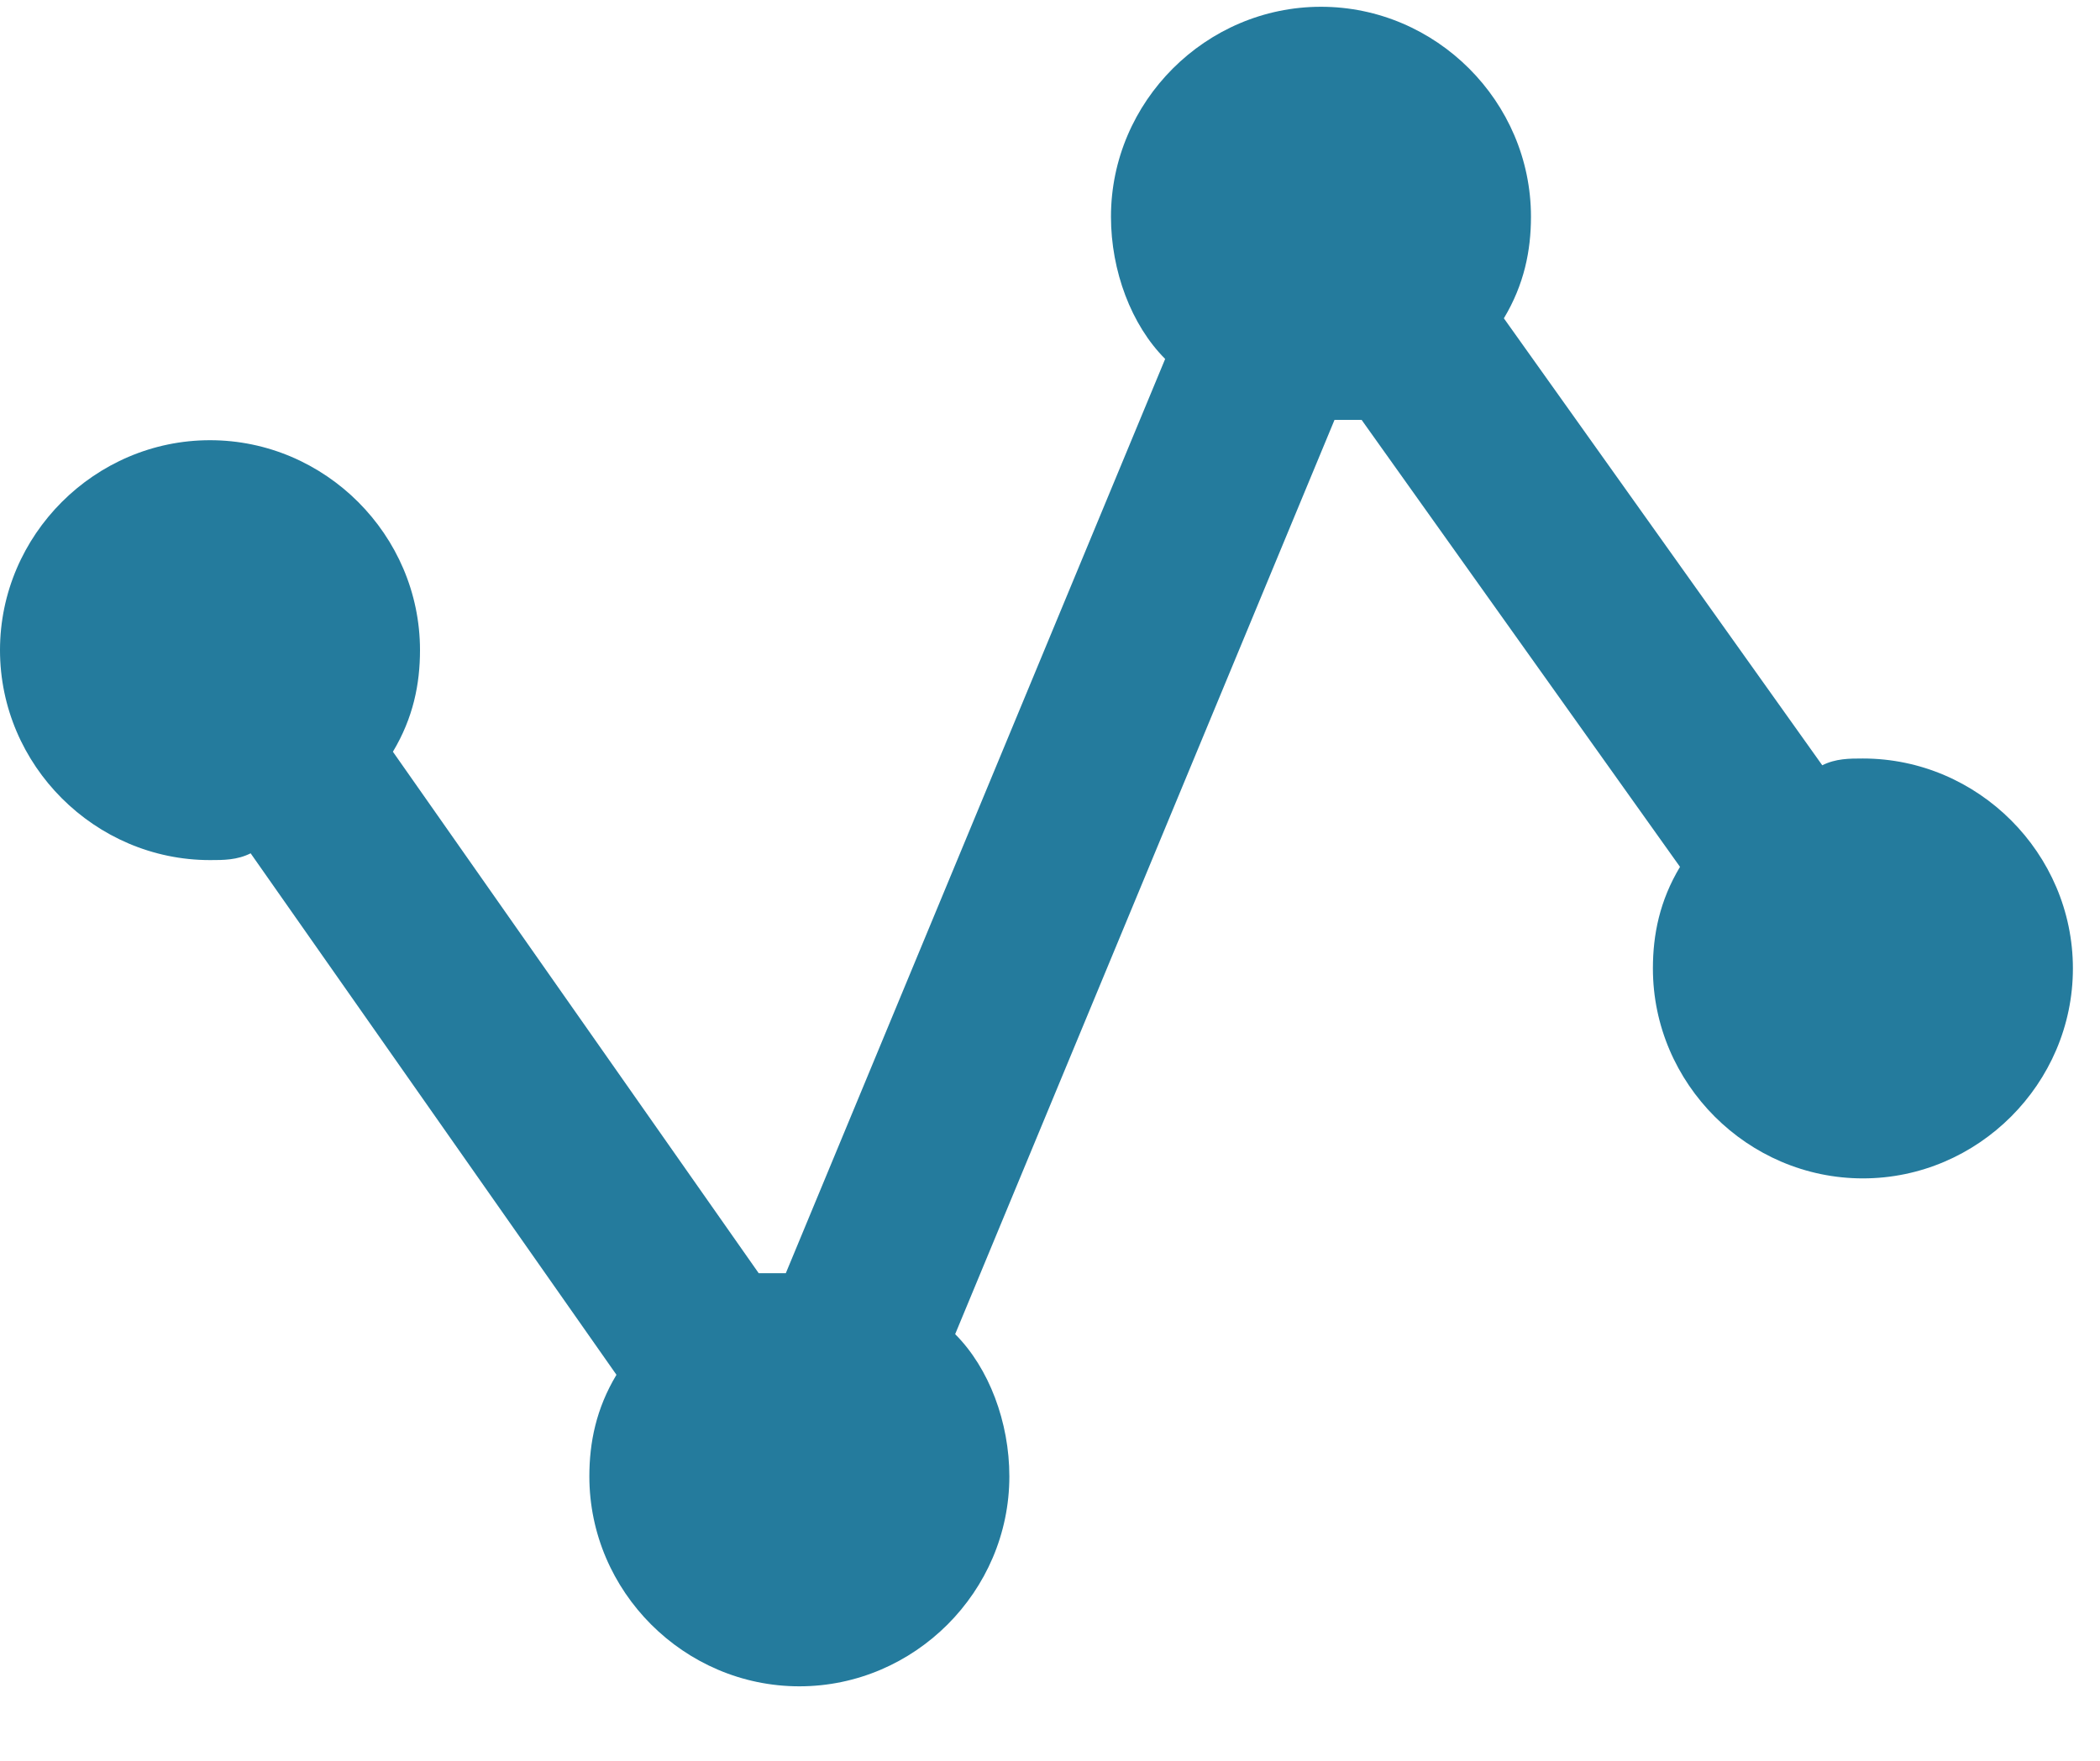 <?xml version="1.0" encoding="utf-8"?>
<!-- Generator: Adobe Illustrator 22.0.1, SVG Export Plug-In . SVG Version: 6.00 Build 0)  -->
<svg version="1.1" id="Grafiken" xmlns="http://www.w3.org/2000/svg" xmlns:xlink="http://www.w3.org/1999/xlink" x="0px" y="0px"
	 viewBox="0 0 31 26" style="enable-background:new 0 0 31 26;" xml:space="preserve">
<style type="text/css">
	.st0{fill:#247B9D;}
</style>
<path class="st0" d="M27.5,11.2c-0.2,0-0.4,0-0.6,0.1l-4.7-6.6c0.3-0.5,0.4-1,0.4-1.5c0-1.7-1.4-3.1-3.1-3.1s-3.1,1.4-3.1,3.1
	c0,0.8,0.3,1.6,0.8,2.1l-5.6,13.5c-0.1,0-0.3,0-0.4,0l-5.4-7.7c0.3-0.5,0.4-1,0.4-1.5c0-1.7-1.4-3.1-3.1-3.1C1.4,6.5,0,7.9,0,9.6
	s1.4,3.1,3.1,3.1c0.2,0,0.4,0,0.6-0.1l5.4,7.7c-0.3,0.5-0.4,1-0.4,1.5c0,1.7,1.4,3.1,3.1,3.1s3.1-1.4,3.1-3.1c0-0.8-0.3-1.6-0.8-2.1
	l5.6-13.5c0.1,0,0.3,0,0.4,0l4.7,6.6c-0.3,0.5-0.4,1-0.4,1.5c0,1.7,1.4,3.1,3.1,3.1s3.1-1.4,3.1-3.1C30.6,12.6,29.2,11.2,27.5,11.2z
	"/>
</svg>
